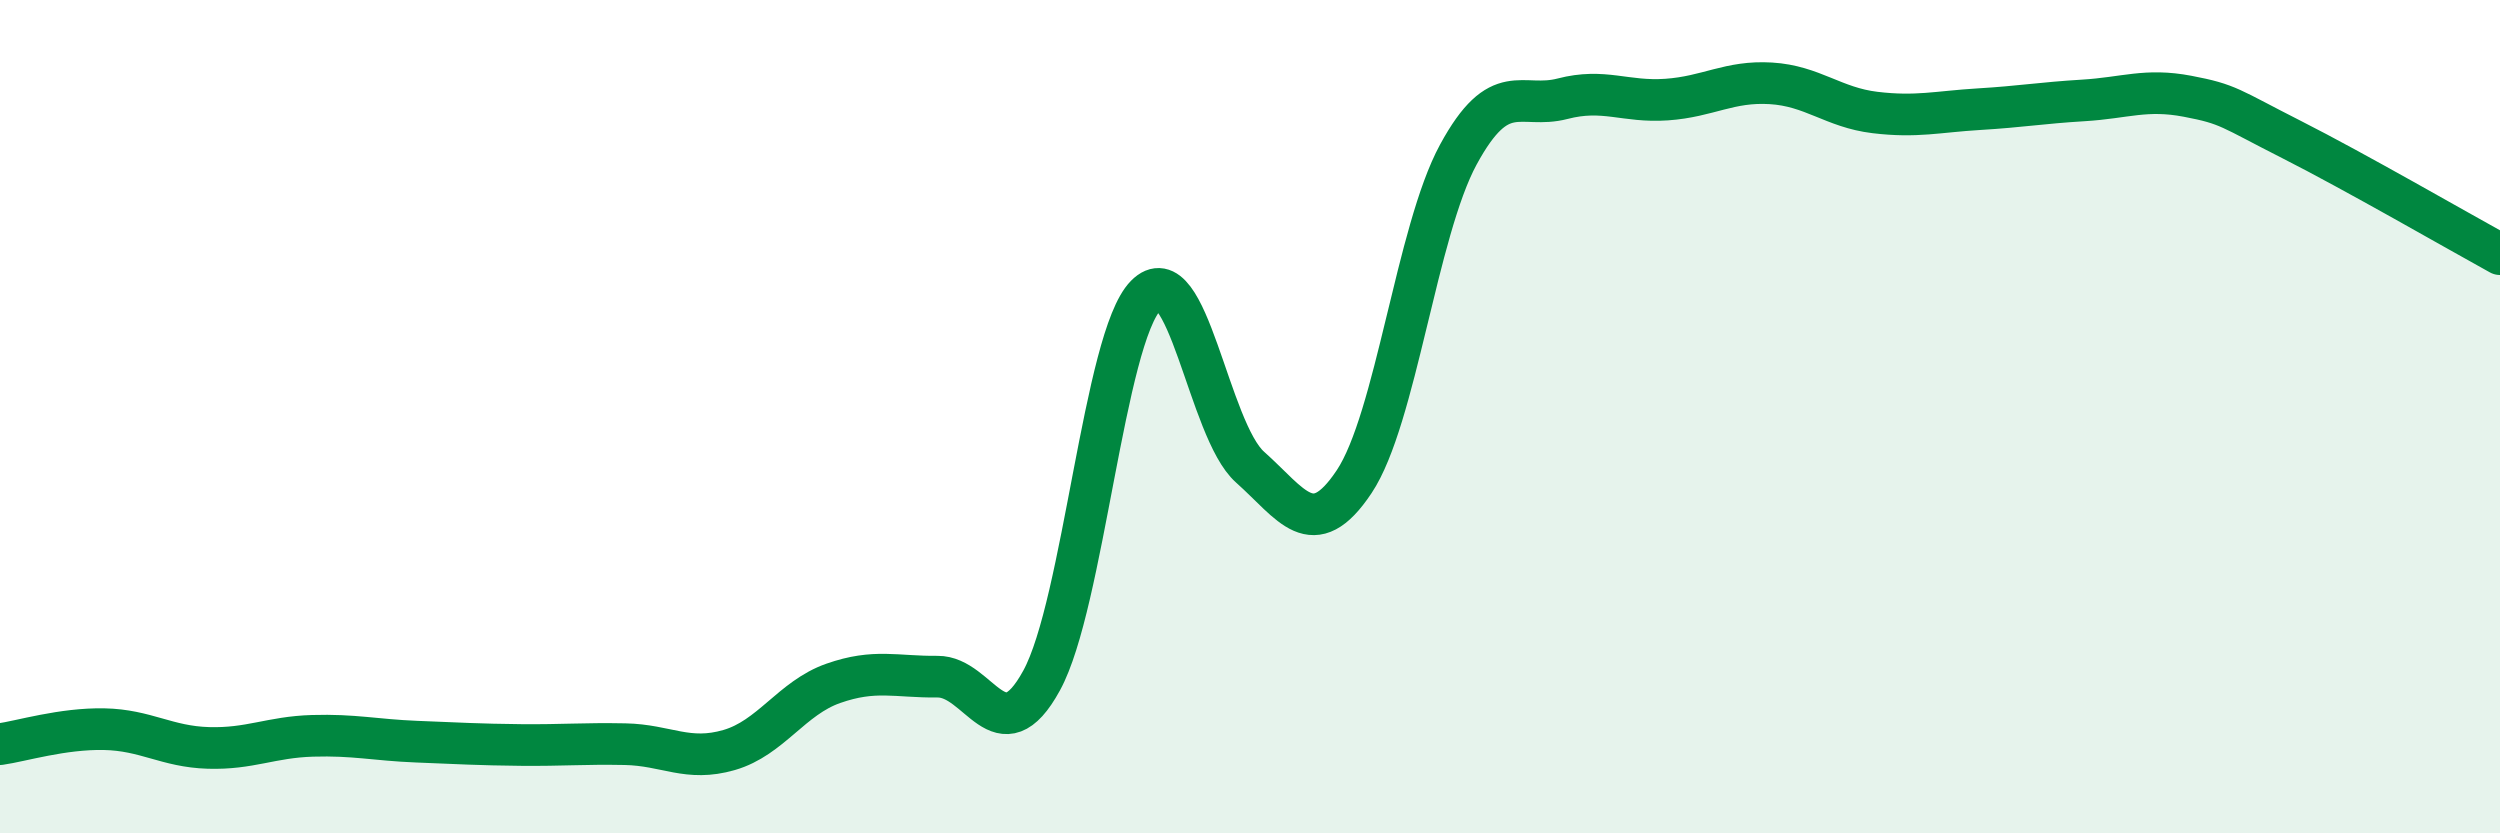 
    <svg width="60" height="20" viewBox="0 0 60 20" xmlns="http://www.w3.org/2000/svg">
      <path
        d="M 0,17.86 C 0.5,17.79 1.5,17.48 2.5,17.5 C 3.5,17.52 4,17.92 5,17.95 C 6,17.98 6.5,17.69 7.5,17.66 C 8.5,17.63 9,17.76 10,17.8 C 11,17.84 11.5,17.87 12.5,17.88 C 13.5,17.89 14,17.84 15,17.86 C 16,17.88 16.5,18.29 17.5,18 C 18.5,17.71 19,16.75 20,16.4 C 21,16.05 21.5,16.25 22.5,16.24 C 23.5,16.23 24,18.16 25,16.33 C 26,14.5 26.5,8.11 27.5,7.09 C 28.5,6.07 29,10.32 30,11.21 C 31,12.1 31.5,13.06 32.5,11.56 C 33.5,10.06 34,5.55 35,3.71 C 36,1.87 36.5,2.63 37.5,2.37 C 38.5,2.11 39,2.46 40,2.39 C 41,2.32 41.5,1.94 42.5,2 C 43.5,2.06 44,2.58 45,2.7 C 46,2.82 46.5,2.68 47.5,2.62 C 48.5,2.56 49,2.47 50,2.41 C 51,2.35 51.5,2.12 52.5,2.31 C 53.5,2.5 53.5,2.59 55,3.35 C 56.5,4.11 59,5.55 60,6.1L60 20L0 20Z"
        fill="#008740"
        opacity="0.1"
        stroke-linecap="round"
        stroke-linejoin="round"
      />
      <path
        d="M 0,17.86 C 0.5,17.79 1.5,17.48 2.5,17.5 C 3.5,17.52 4,17.92 5,17.95 C 6,17.98 6.5,17.69 7.5,17.66 C 8.5,17.63 9,17.76 10,17.8 C 11,17.84 11.5,17.87 12.5,17.88 C 13.5,17.89 14,17.84 15,17.86 C 16,17.88 16.5,18.29 17.5,18 C 18.5,17.71 19,16.75 20,16.4 C 21,16.05 21.5,16.25 22.5,16.24 C 23.5,16.23 24,18.16 25,16.33 C 26,14.5 26.5,8.11 27.5,7.09 C 28.5,6.07 29,10.32 30,11.21 C 31,12.1 31.5,13.06 32.5,11.56 C 33.5,10.06 34,5.55 35,3.71 C 36,1.87 36.5,2.63 37.5,2.37 C 38.5,2.11 39,2.46 40,2.39 C 41,2.32 41.5,1.94 42.5,2 C 43.5,2.06 44,2.58 45,2.7 C 46,2.82 46.5,2.68 47.5,2.62 C 48.5,2.56 49,2.47 50,2.41 C 51,2.35 51.5,2.12 52.5,2.31 C 53.5,2.5 53.5,2.59 55,3.35 C 56.5,4.11 59,5.55 60,6.1"
        stroke="#008740"
        stroke-width="1"
        fill="none"
        stroke-linecap="round"
        stroke-linejoin="round"
      />
    </svg>
  